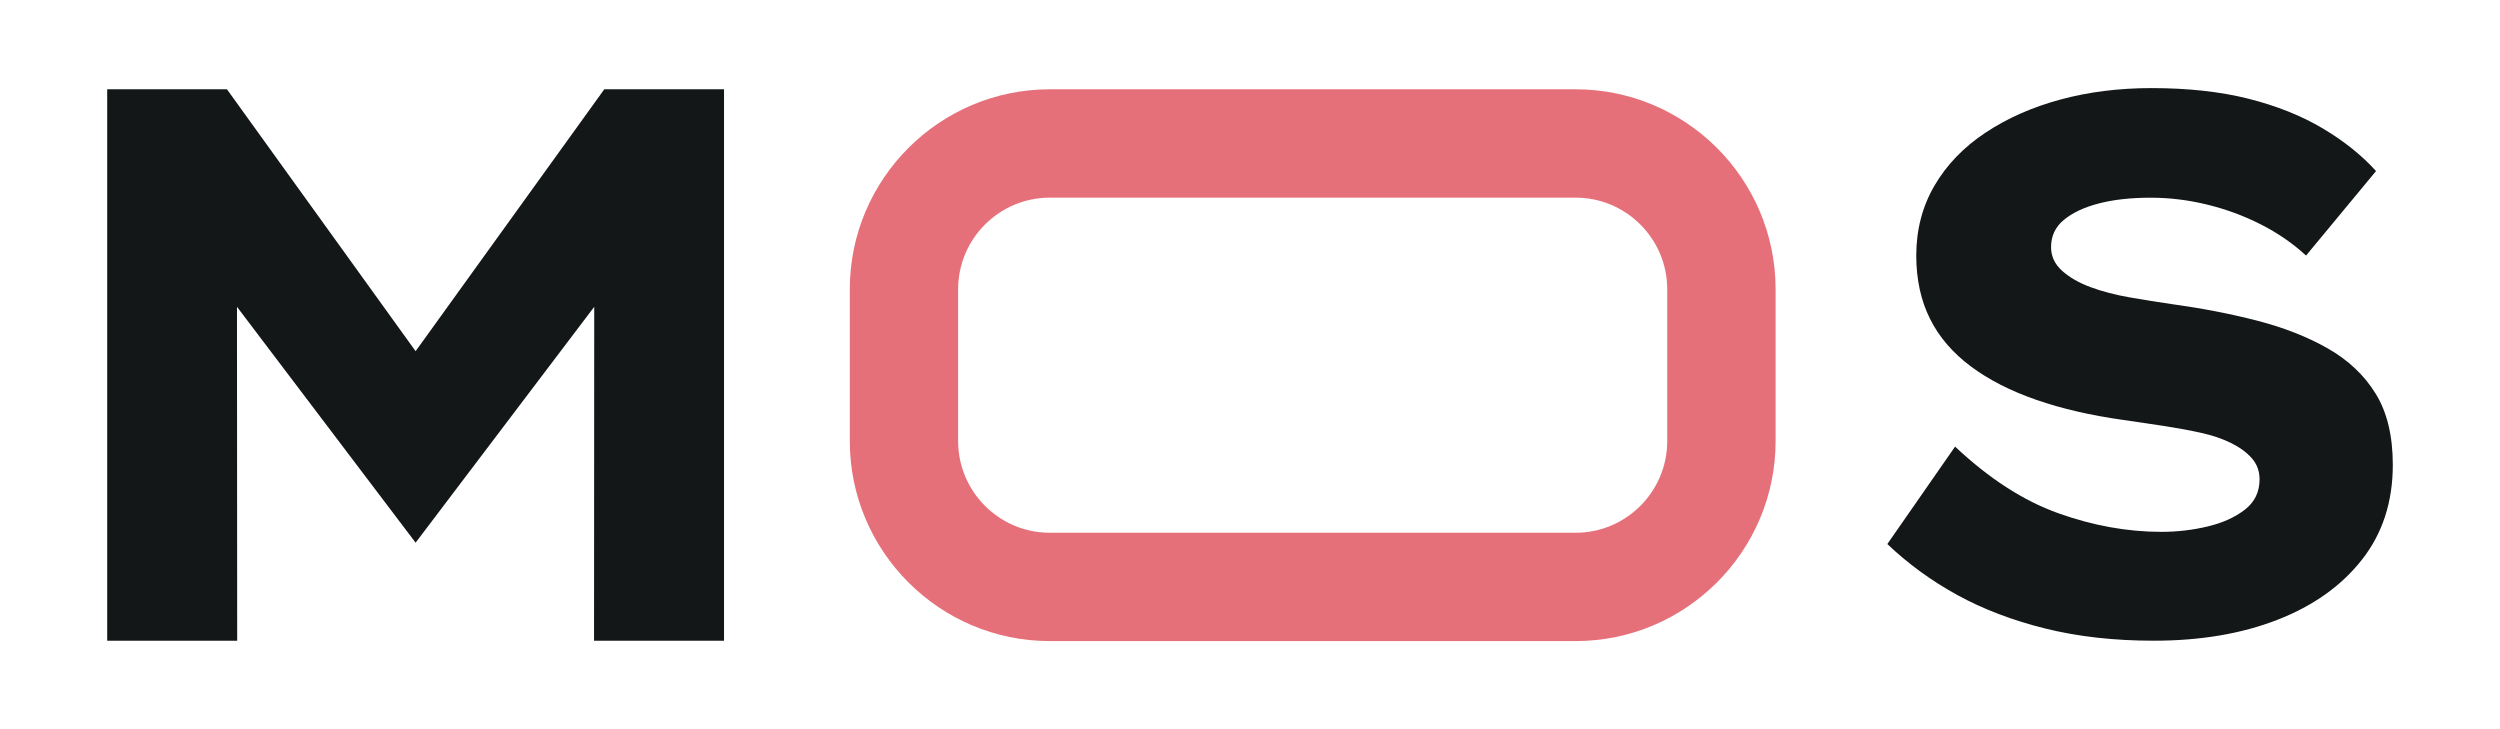 <?xml version="1.0" encoding="UTF-8"?> <svg xmlns="http://www.w3.org/2000/svg" xmlns:xlink="http://www.w3.org/1999/xlink" version="1.1" id="Layer_1" x="0px" y="0px" width="120px" height="35px" viewBox="0 0 120 35" xml:space="preserve"> <g> <g> <path fill="#131718" d="M103.381,30.754c-1.9,0-3.637-0.195-5.207-0.585s-2.977-0.925-4.221-1.607 c-1.242-0.682-2.363-1.498-3.361-2.448l3.252-4.677c1.633,1.535,3.283,2.602,4.951,3.197c1.668,0.597,3.32,0.895,4.951,0.895 c0.754,0,1.492-0.085,2.211-0.256c0.717-0.17,1.316-0.438,1.789-0.803c0.477-0.366,0.713-0.853,0.713-1.462 c0-0.389-0.121-0.724-0.365-1.004c-0.242-0.28-0.572-0.524-0.986-0.731s-0.895-0.372-1.443-0.494 c-0.549-0.121-1.139-0.23-1.771-0.329c-0.635-0.096-1.291-0.193-1.975-0.292c-1.559-0.219-2.953-0.54-4.182-0.968 c-1.23-0.426-2.279-0.962-3.143-1.607c-0.865-0.646-1.518-1.406-1.955-2.283s-0.658-1.889-0.658-3.033 c0-1.242,0.293-2.361,0.877-3.362c0.586-0.998,1.4-1.844,2.449-2.539c1.047-0.694,2.246-1.224,3.598-1.589 c1.354-0.366,2.809-0.548,4.367-0.548c1.754,0,3.307,0.171,4.658,0.511c1.352,0.342,2.539,0.816,3.563,1.425 s1.875,1.292,2.557,2.046l-3.359,4.056c-0.635-0.584-1.359-1.084-2.176-1.498s-1.676-0.73-2.576-0.949 c-0.9-0.22-1.803-0.33-2.703-0.33c-0.951,0-1.777,0.091-2.484,0.274s-1.266,0.444-1.68,0.786 c-0.416,0.341-0.621,0.779-0.621,1.314c0,0.439,0.176,0.816,0.529,1.133c0.352,0.317,0.809,0.58,1.369,0.787 s1.188,0.371,1.883,0.492c0.693,0.122,1.381,0.231,2.063,0.329c1.414,0.195,2.76,0.456,4.039,0.785s2.41,0.772,3.398,1.333 c0.984,0.561,1.754,1.286,2.301,2.175c0.549,0.89,0.822,2.028,0.822,3.416c0,1.778-0.494,3.295-1.48,4.549 c-0.984,1.256-2.338,2.218-4.055,2.887C107.602,30.419,105.621,30.754,103.381,30.754"></path> <polygon fill="#131718" points="29.006,4.285 19.949,16.857 10.893,4.285 5.146,4.285 5.146,30.754 11.375,30.754 11.385,30.754 11.375,14.727 19.949,26.048 28.523,14.727 28.514,30.754 28.523,30.754 34.753,30.754 34.753,4.285 "></polygon> <path fill="#E6707A" d="M75.629,30.772H50.39c-5.293,0-9.6-4.307-9.6-9.6v-7.286c0-5.294,4.307-9.6,9.6-9.6h25.239 c5.293,0,9.6,4.306,9.6,9.6v7.286C85.229,26.466,80.922,30.772,75.629,30.772 M50.39,9.487c-2.426,0-4.4,1.974-4.4,4.4v7.286 c0,2.426,1.974,4.399,4.4,4.399h25.239c2.426,0,4.398-1.974,4.398-4.399v-7.286c0-2.426-1.973-4.4-4.398-4.4H50.39z"></path> </g> </g> </svg> 